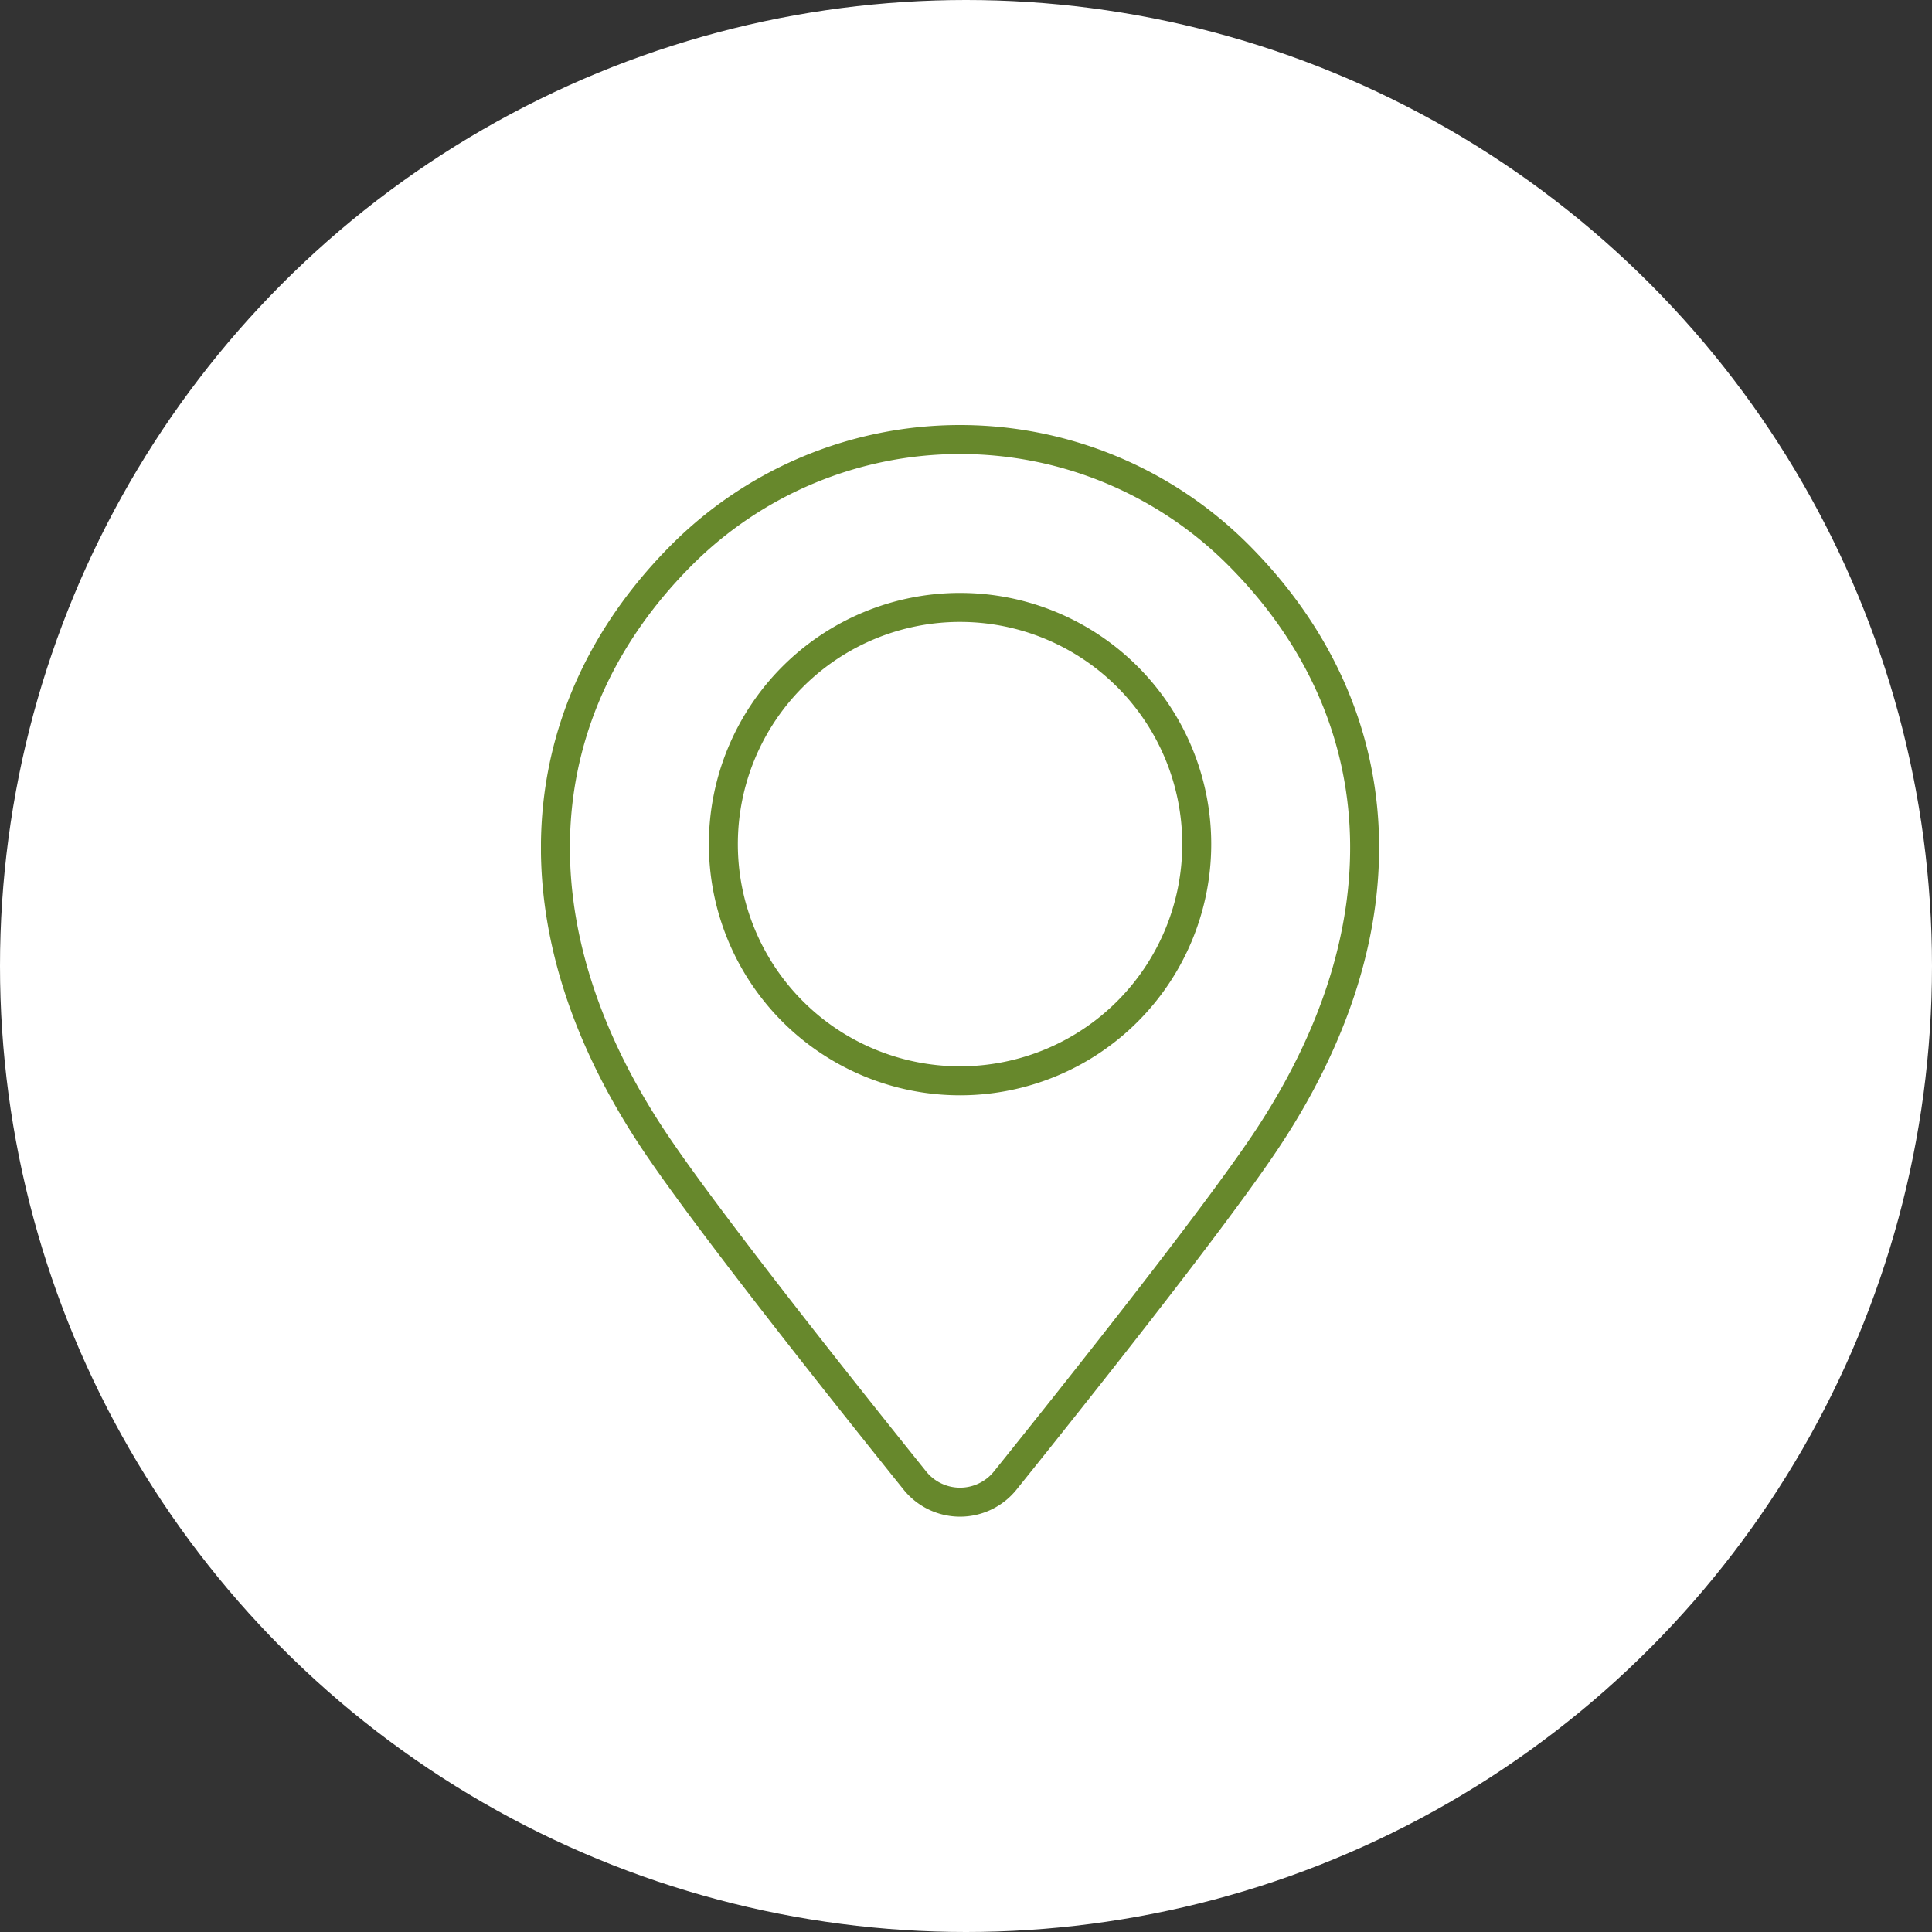 <?xml version="1.0" encoding="UTF-8"?>
<svg xmlns="http://www.w3.org/2000/svg" xmlns:xlink="http://www.w3.org/1999/xlink" width="100" height="100" viewBox="0 0 100 100">
  <rect x="0" y="0" width="100" height="100" fill="#333333" stroke="none"/>
  <defs>
    <clipPath id="clip-path">
      <rect id="Rechteck_367" data-name="Rechteck 367" width="43.384" height="56.5" fill="none" stroke="#67882c" stroke-width="1.5"></rect>
    </clipPath>
  </defs>
  <g id="Gruppe_536" data-name="Gruppe 536" transform="translate(16754 -1670)">
    <circle id="Ellipse_14" data-name="Ellipse 14" cx="50" cy="50" r="50" transform="translate(-16754 1670)" fill="#fff"></circle>
    <g id="Gruppe_535" data-name="Gruppe 535" transform="translate(-16726 1692)">
      <g id="Gruppe_454" data-name="Gruppe 454" clip-path="url(#clip-path)">
        <path id="Pfad_916" data-name="Pfad 916" d="M36.087,6.712a20.359,20.359,0,0,0-28.79,0C-.653,14.662-1.7,25.888,6.011,37.28c2.816,4.163,9.7,12.82,13.339,17.347a3,3,0,0,0,4.684,0C27.673,50.1,34.557,41.443,37.373,37.28,45.08,25.888,44.037,14.662,36.087,6.712Zm-14.4,27.23A12.251,12.251,0,1,1,33.943,21.691,12.251,12.251,0,0,1,21.692,33.942Z" fill="none" stroke="#67882c" stroke-miterlimit="10" stroke-width="1.5"></path>
      </g>
    </g>
  </g>
</svg>
